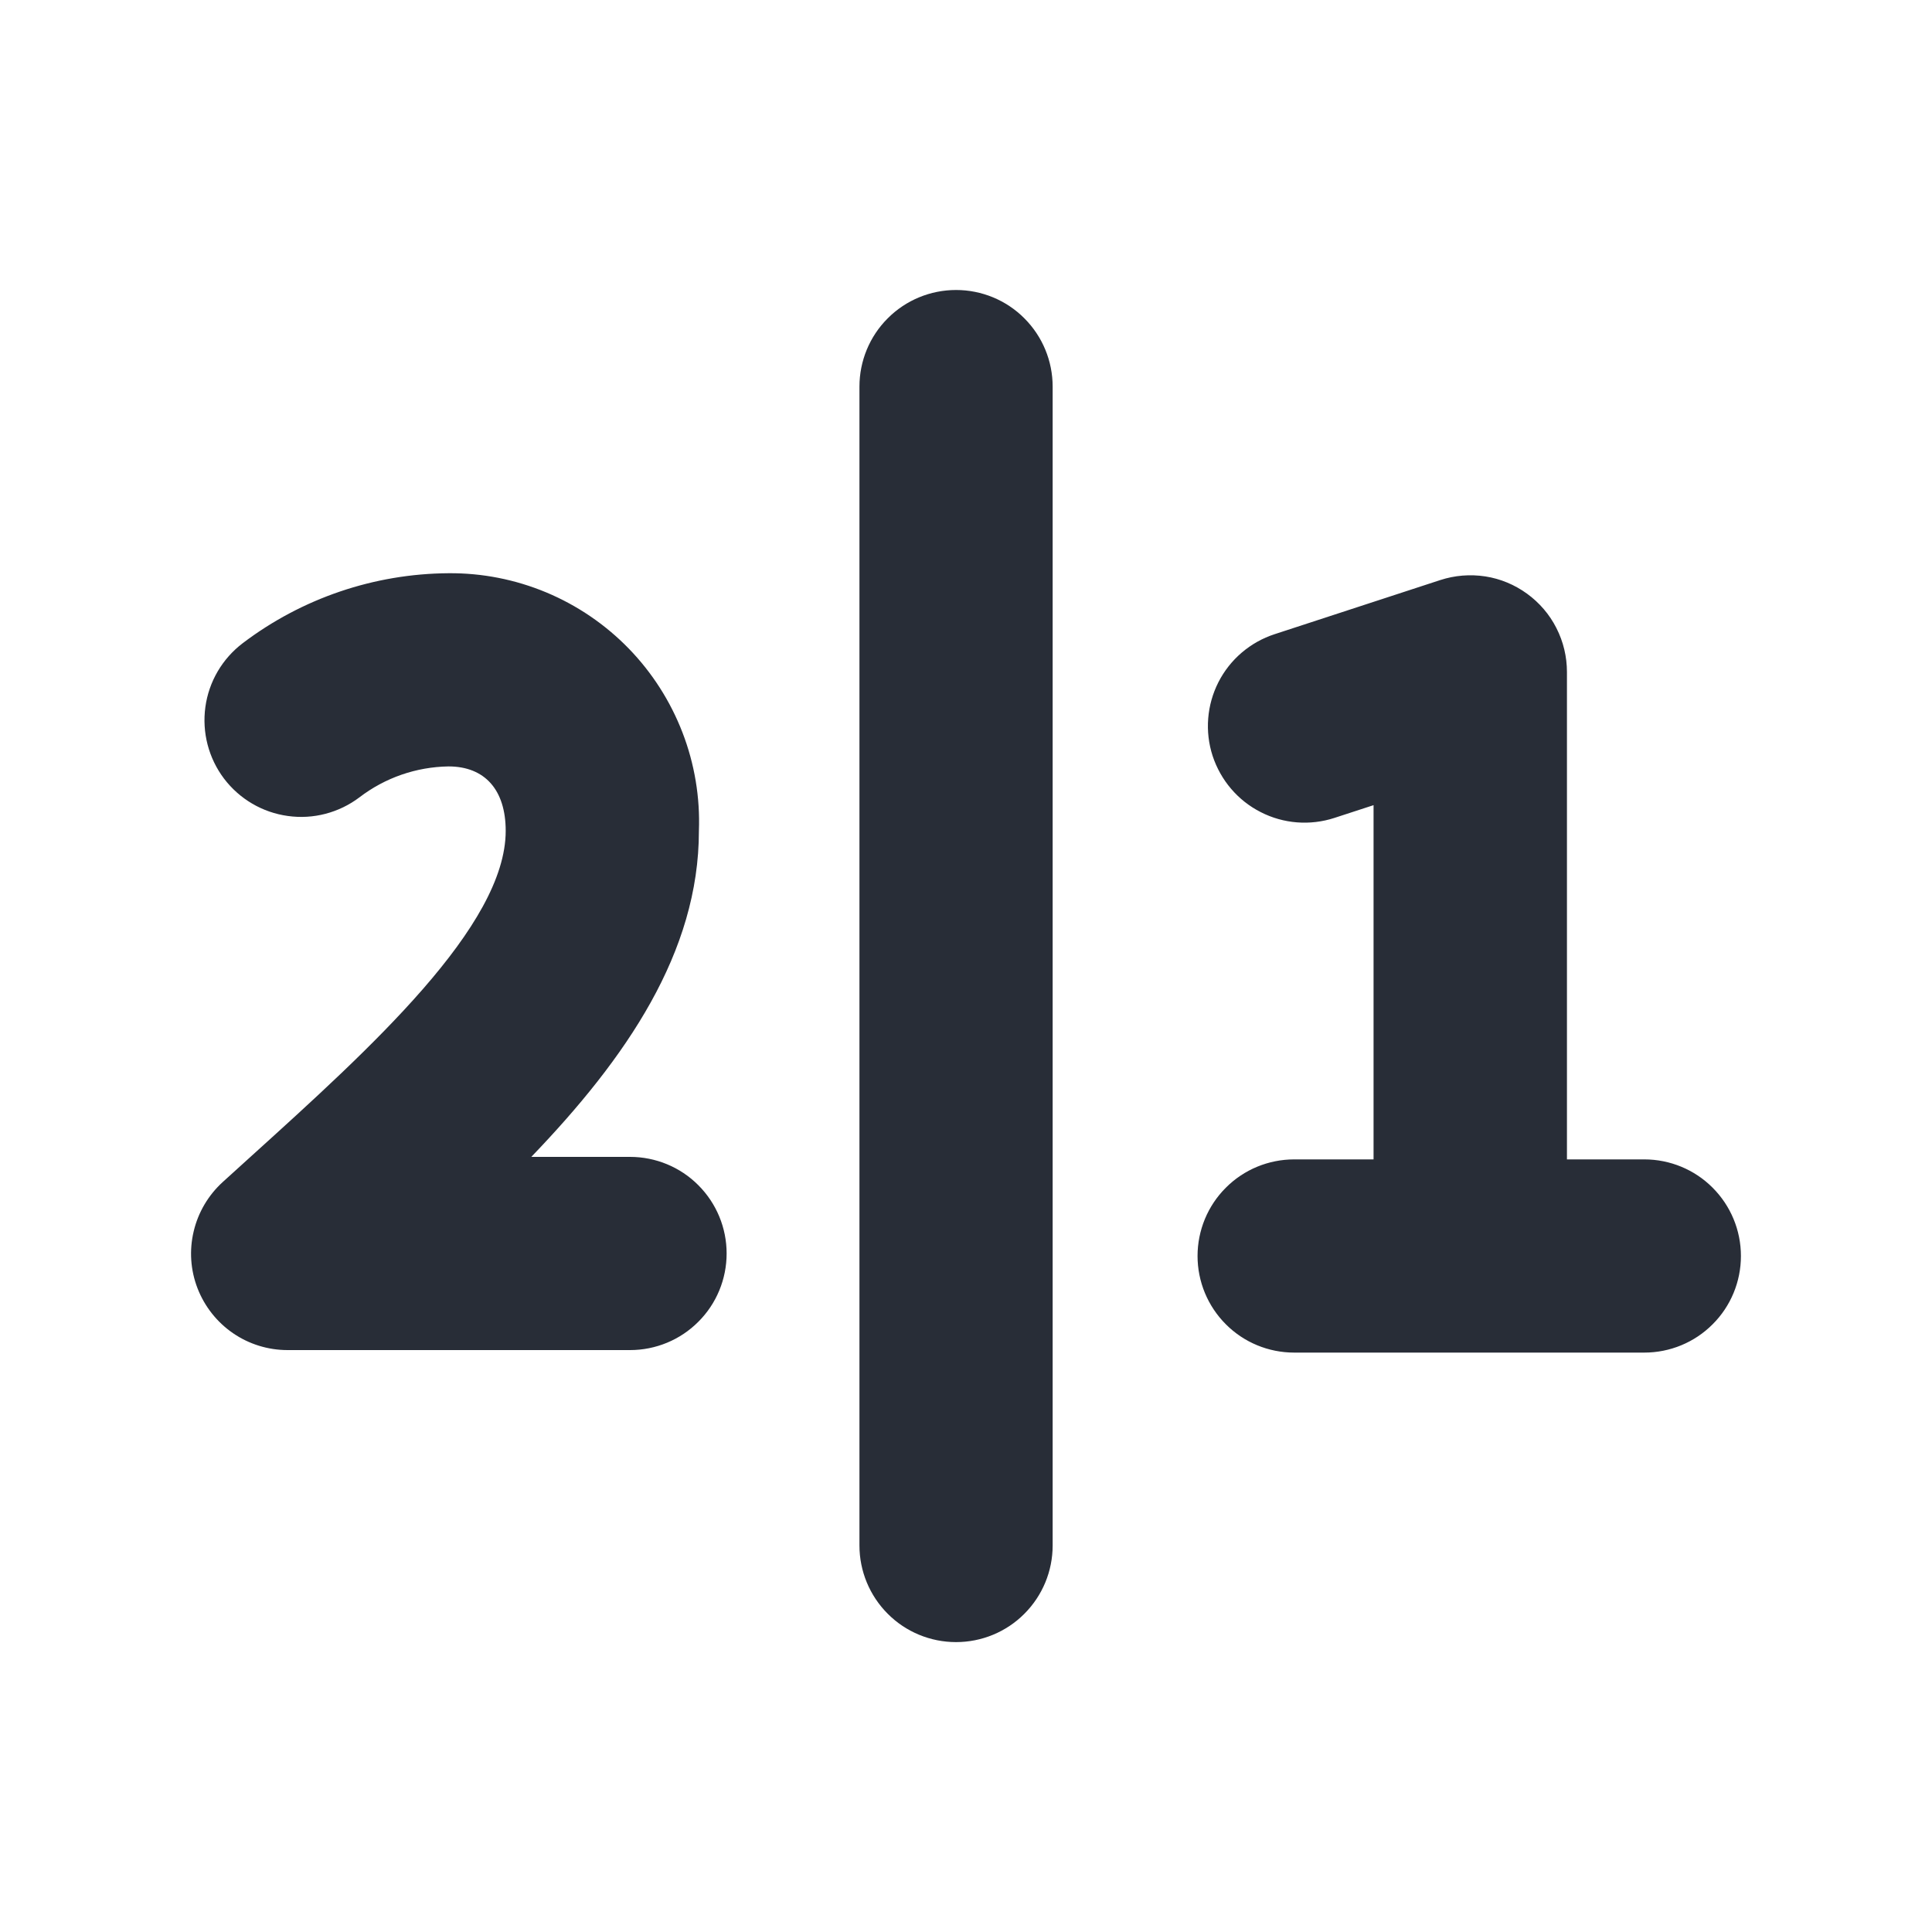 <svg width="20" height="20" viewBox="0 0 20 20" fill="none" xmlns="http://www.w3.org/2000/svg">
<g clip-path="url(#clip0_8375_5930)">
<path fill-rule="evenodd" clip-rule="evenodd" d="M13.397 14.002C13.132 14.002 12.877 13.897 12.69 13.709C12.502 13.521 12.397 13.267 12.397 13.002C12.397 12.737 12.502 12.482 12.69 12.295C12.877 12.107 13.132 12.002 13.397 12.002H14.219V8.335L13.814 8.467C13.562 8.549 13.287 8.528 13.051 8.407C12.814 8.287 12.636 8.077 12.553 7.825C12.471 7.573 12.493 7.298 12.613 7.062C12.733 6.826 12.943 6.647 13.195 6.565L14.909 6.005C15.059 5.956 15.219 5.943 15.376 5.967C15.532 5.991 15.68 6.053 15.808 6.146C15.936 6.239 16.041 6.361 16.112 6.502C16.184 6.643 16.221 6.799 16.221 6.957V12.002H17.022C17.287 12.002 17.542 12.107 17.729 12.295C17.917 12.483 18.022 12.737 18.022 13.002C18.022 13.267 17.917 13.522 17.729 13.709C17.542 13.897 17.287 14.002 17.022 14.002H13.397ZM2.045 13.337C1.972 13.149 1.958 12.943 2.005 12.747C2.051 12.551 2.156 12.373 2.305 12.237L2.605 11.965C3.838 10.849 5.235 9.585 5.235 8.601C5.235 8.178 5.02 7.934 4.643 7.934C4.309 7.939 3.986 8.051 3.721 8.254C3.509 8.414 3.243 8.484 2.98 8.447C2.717 8.411 2.48 8.272 2.319 8.06C2.159 7.848 2.09 7.582 2.126 7.319C2.162 7.056 2.301 6.819 2.513 6.658C3.126 6.193 3.874 5.939 4.643 5.934C4.991 5.931 5.335 5.999 5.656 6.133C5.976 6.267 6.267 6.465 6.509 6.714C6.751 6.963 6.94 7.259 7.065 7.583C7.19 7.907 7.248 8.254 7.235 8.601C7.235 9.858 6.485 10.951 5.5 11.976H6.522C6.787 11.976 7.042 12.081 7.229 12.269C7.417 12.457 7.522 12.711 7.522 12.976C7.522 13.241 7.417 13.496 7.229 13.683C7.042 13.871 6.787 13.976 6.522 13.976H2.977C2.775 13.976 2.578 13.915 2.412 13.801C2.246 13.687 2.118 13.525 2.045 13.337ZM9.897 16.999C9.632 16.999 9.377 16.894 9.19 16.706C9.002 16.518 8.897 16.264 8.897 15.999V4.002C8.897 3.737 9.002 3.482 9.19 3.295C9.377 3.107 9.632 3.002 9.897 3.002C10.162 3.002 10.417 3.107 10.604 3.295C10.792 3.483 10.897 3.737 10.897 4.002V15.999C10.897 16.264 10.792 16.518 10.604 16.706C10.417 16.894 10.162 16.999 9.897 16.999Z" fill="#282D37"/>
</g>
<defs>
<clipPath id="clip0_8375_5930">
<rect width="20" height="20" fill="white"/>
</clipPath>
</defs>
</svg>
